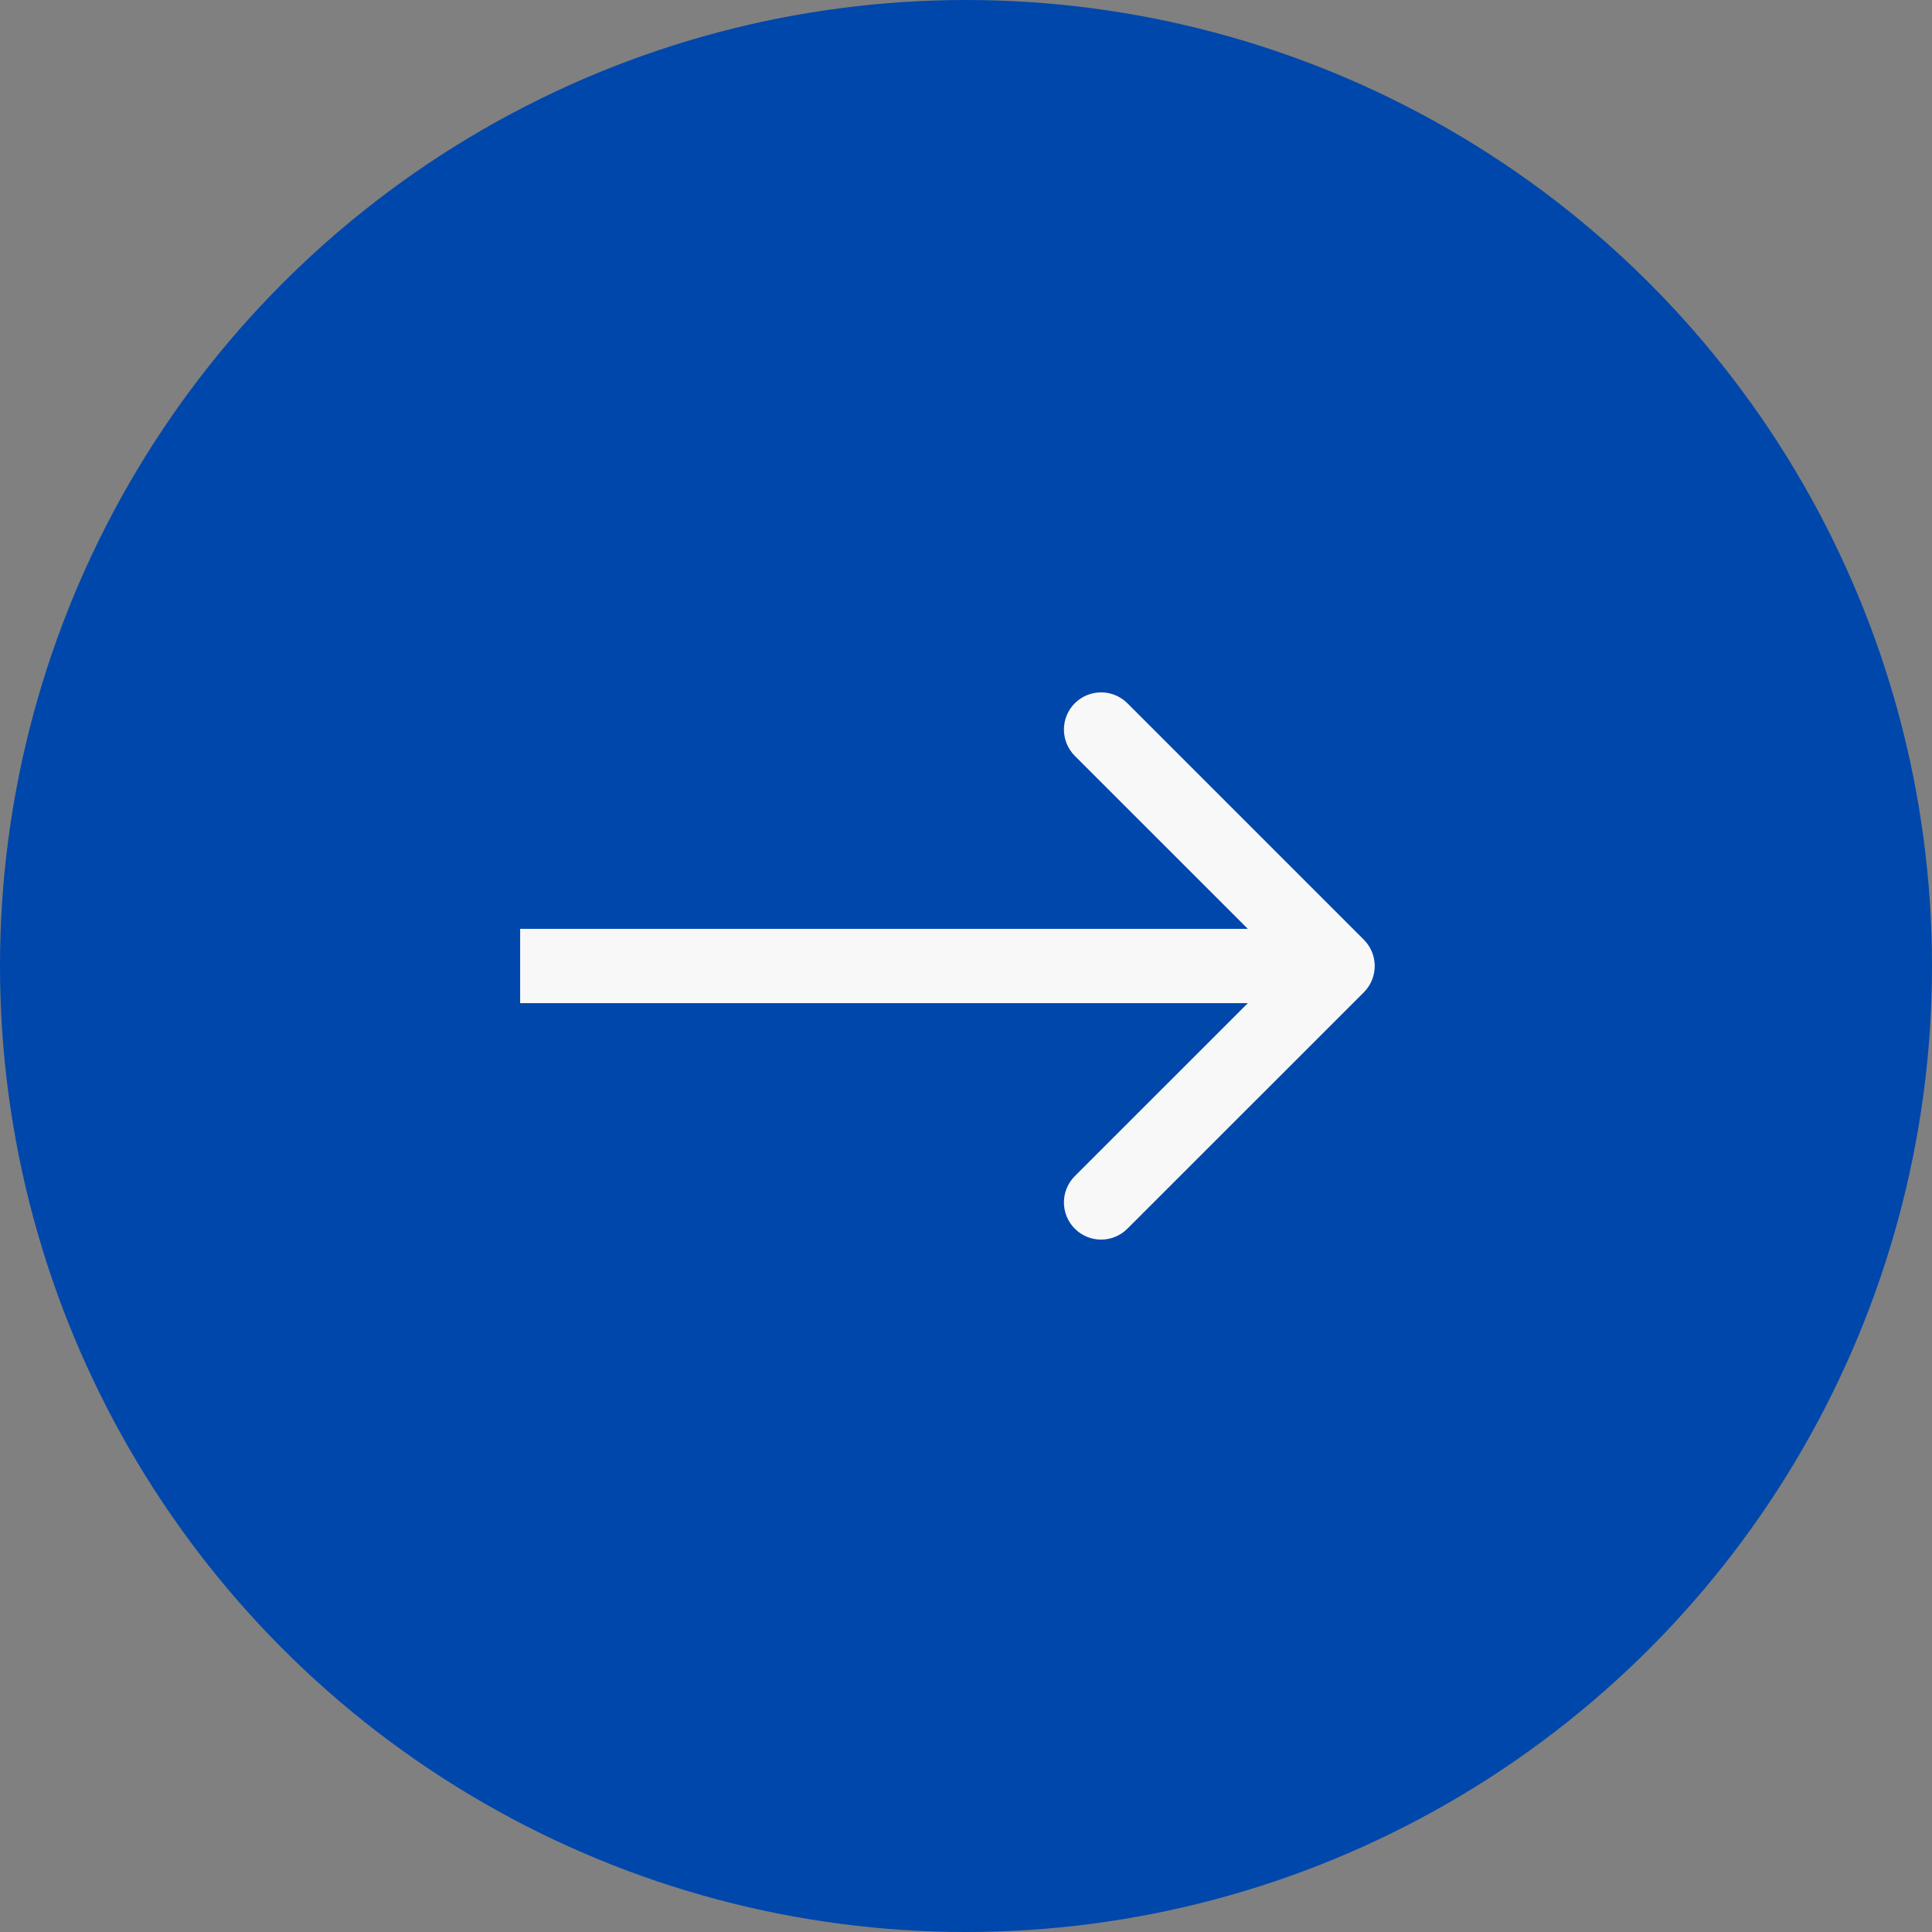 <svg width="26" height="26" viewBox="0 0 26 26" fill="none" xmlns="http://www.w3.org/2000/svg">
<rect x="0" y="0" width="26" height="26" fill="#808080" stroke="none"/>
<circle cx="13" cy="13" r="13" fill="#0047AB"/>
<path d="M18.354 13.354C18.549 13.158 18.549 12.842 18.354 12.646L15.172 9.464C14.976 9.269 14.66 9.269 14.464 9.464C14.269 9.66 14.269 9.976 14.464 10.172L17.293 13L14.464 15.828C14.269 16.024 14.269 16.34 14.464 16.535C14.66 16.731 14.976 16.731 15.172 16.535L18.354 13.354ZM7 13.5L18 13.5L18 12.5L7 12.5L7 13.5Z" fill="#F8F8F8"/>
</svg>
